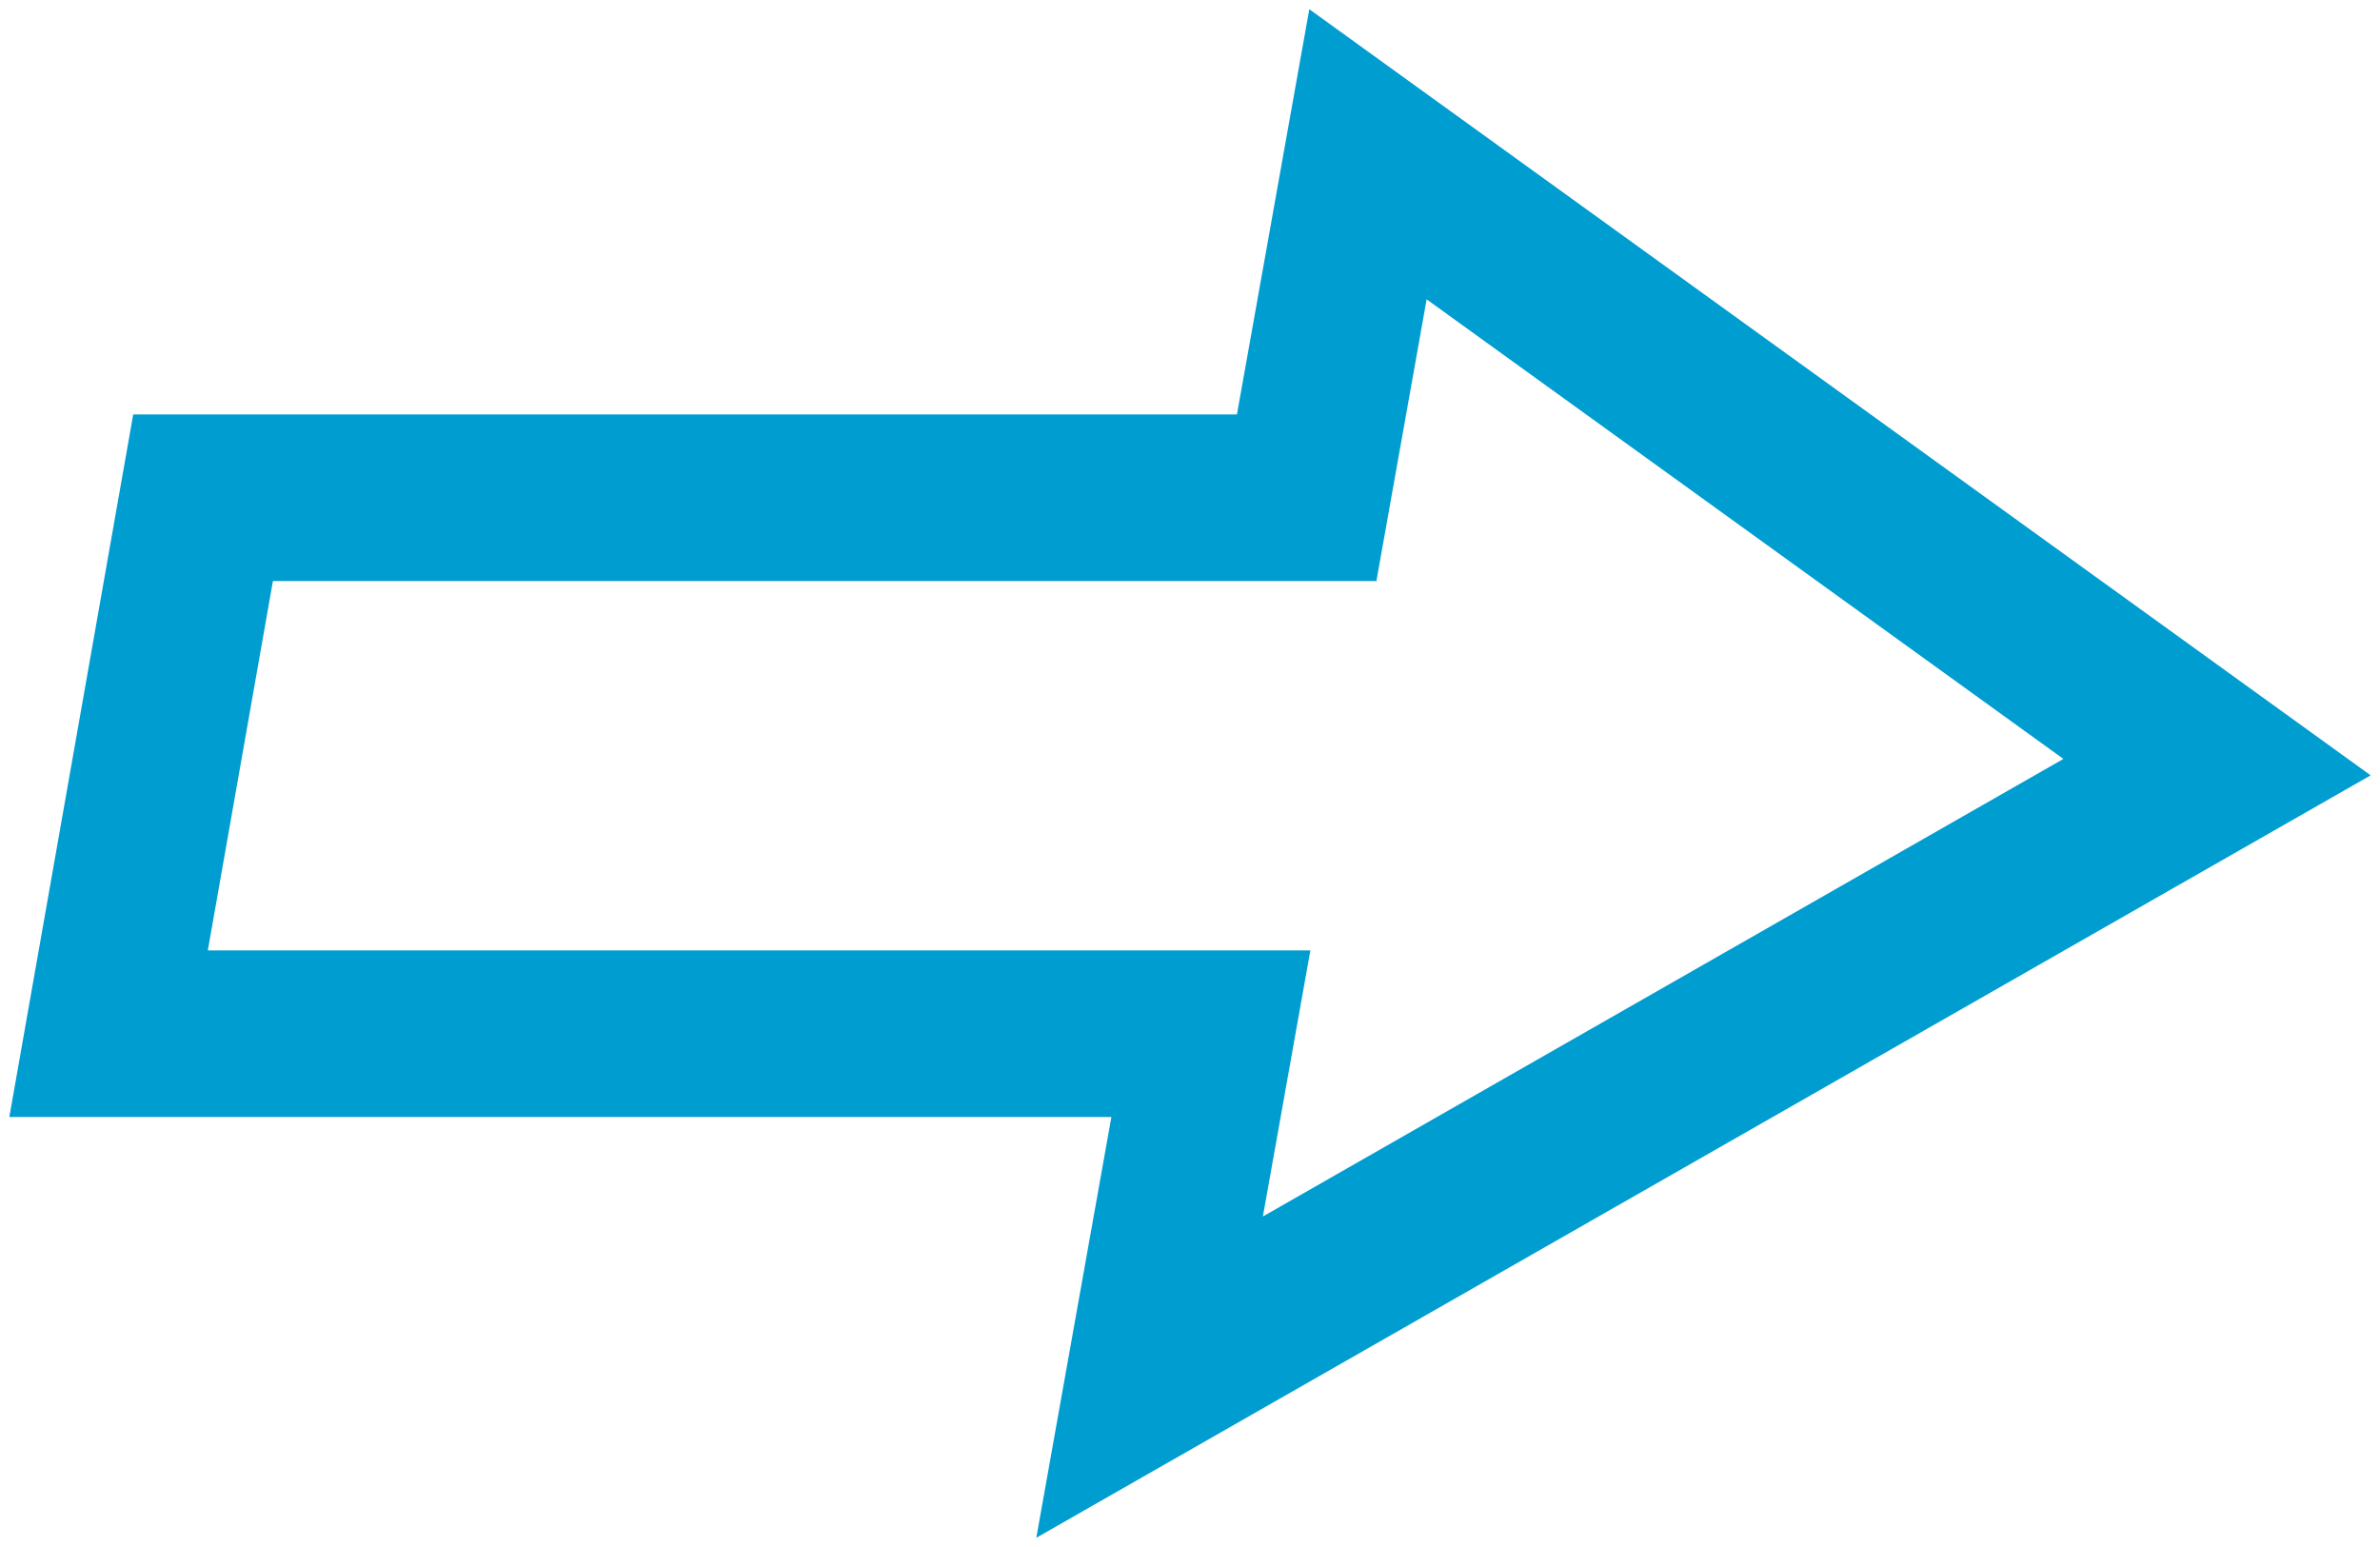<svg xmlns="http://www.w3.org/2000/svg" width="200" height="130" viewBox="0 0 200 130" fill="none"><g clip-path="url(#clip0_4002_752)"><path d="M199.215 65.155L110.025 0.775L103.945 34.825H11.195L0.785 93.865H93.395L87.085 129.225L199.215 65.155ZM17.465 79.865L22.935 48.825H115.665L119.885 25.155L173.395 63.775L106.125 102.225L110.115 79.865H17.465Z" fill="#009DD1"></path></g><defs><clipPath id="clip0_4002_752"><rect width="198.43" height="128.45" fill="white" transform="translate(0.785 0.775)"></rect></clipPath></defs></svg>